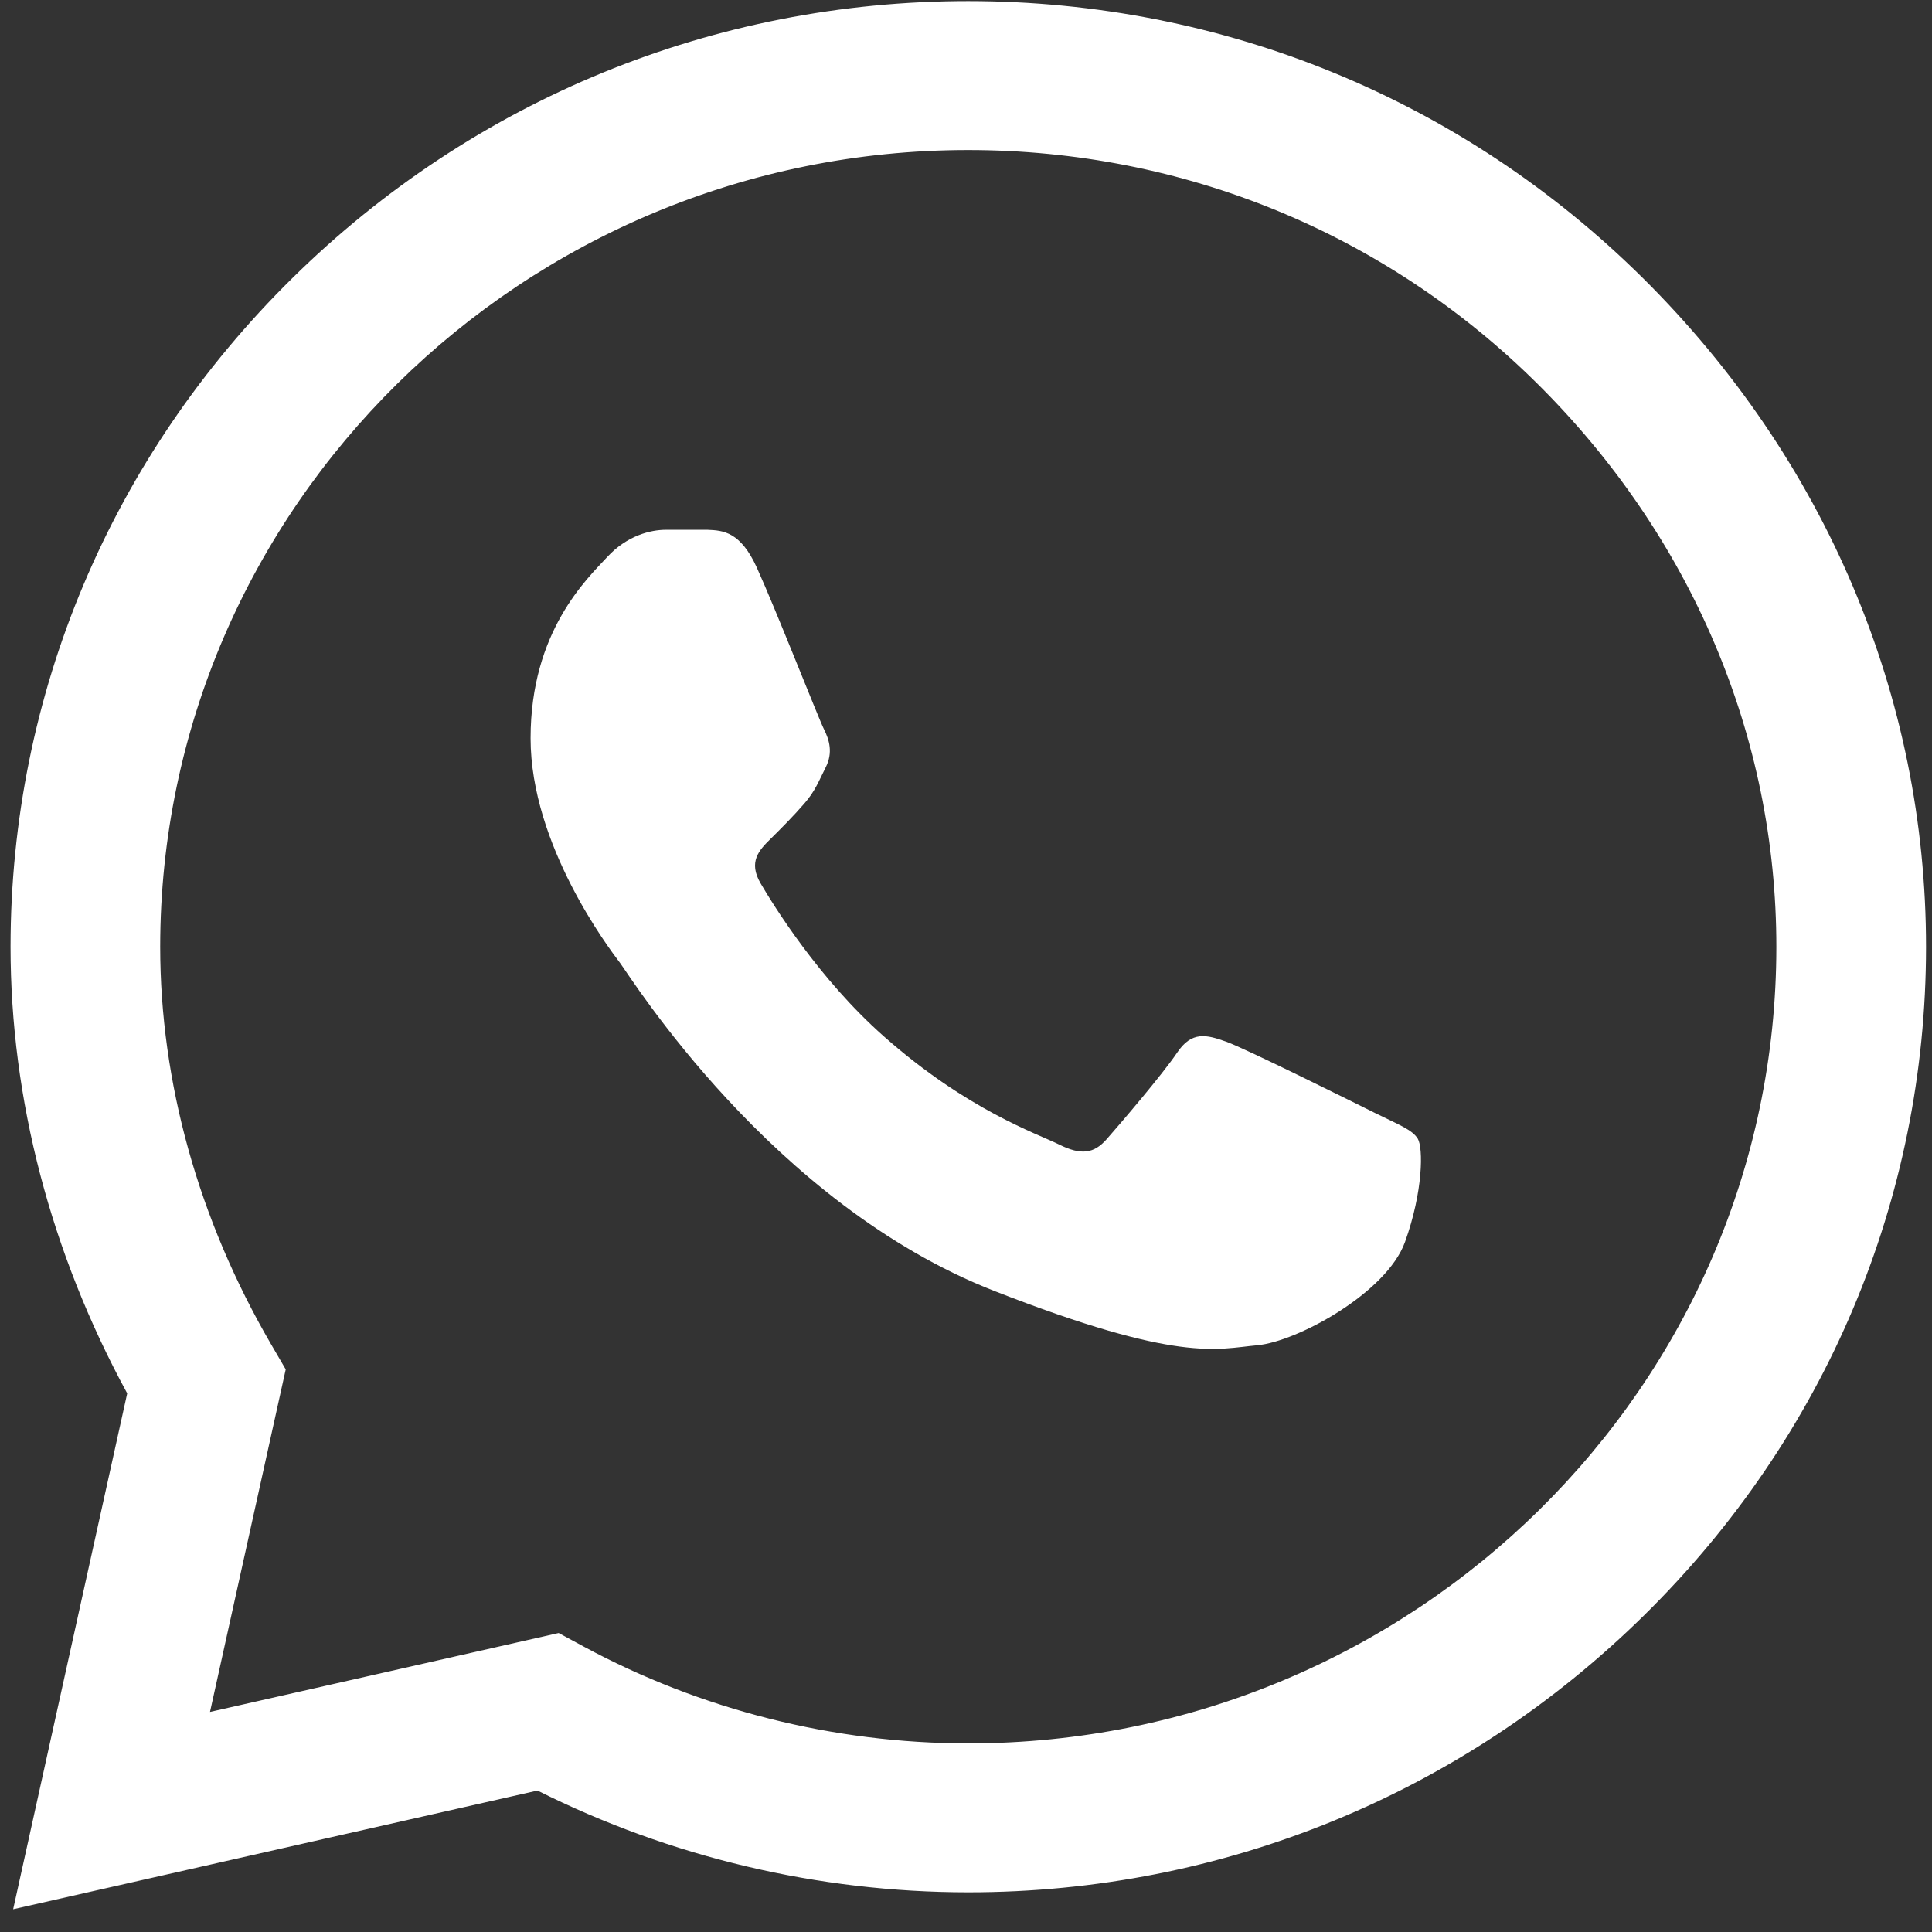 <svg xmlns="http://www.w3.org/2000/svg" width="81" height="81" viewBox="0 0 81 81" fill="none"><rect x="0" y="0" width="81" height="81" fill="#333333" stroke="none"/><path d="M68.883 11.663C61.331 4.176 51.286 0.05 40.594 0.046C29.927 0.046 19.865 4.168 12.264 11.654C4.649 19.152 0.452 29.116 0.442 39.675V39.695C0.443 46.086 2.131 52.533 5.333 58.418L0.552 80.046L22.534 75.07C28.102 77.862 34.313 79.334 40.579 79.337H40.595C51.261 79.337 61.322 75.214 68.924 67.728C76.546 60.224 80.745 50.272 80.75 39.706C80.753 29.215 76.539 19.256 68.883 11.663ZM40.594 73.093H40.58C34.954 73.09 29.38 71.685 24.461 69.027L23.422 68.465L8.804 71.774L11.979 57.413L11.367 56.363C8.324 51.14 6.716 45.375 6.716 39.688C6.728 21.282 21.924 6.29 40.593 6.29C49.612 6.293 58.086 9.773 64.455 16.087C70.919 22.498 74.478 30.885 74.475 39.704C74.468 58.115 59.269 73.093 40.594 73.093Z" fill="white"></path><path d="M29.668 22.212H27.908C27.296 22.212 26.301 22.44 25.459 23.351C24.617 24.263 22.245 26.467 22.245 30.95C22.245 35.432 25.536 39.763 25.995 40.371C26.454 40.979 32.349 50.472 41.684 54.123C49.443 57.158 51.022 56.554 52.705 56.402C54.389 56.251 58.14 54.199 58.905 52.072C59.67 49.945 59.67 48.121 59.441 47.74C59.211 47.361 58.599 47.133 57.68 46.678C56.762 46.222 52.26 43.98 51.418 43.676C50.576 43.373 49.964 43.221 49.351 44.133C48.739 45.044 46.935 47.151 46.399 47.759C45.864 48.367 45.328 48.443 44.409 47.987C43.49 47.53 40.562 46.551 37.054 43.448C34.323 41.033 32.428 37.953 31.892 37.041C31.356 36.13 31.835 35.637 32.295 35.182C32.708 34.775 33.265 34.217 33.725 33.685C34.184 33.153 34.314 32.773 34.621 32.165C34.927 31.557 34.773 31.025 34.544 30.57C34.314 30.114 32.551 25.609 31.735 23.807C31.047 22.29 30.323 22.238 29.668 22.212Z" fill="white"></path></svg>